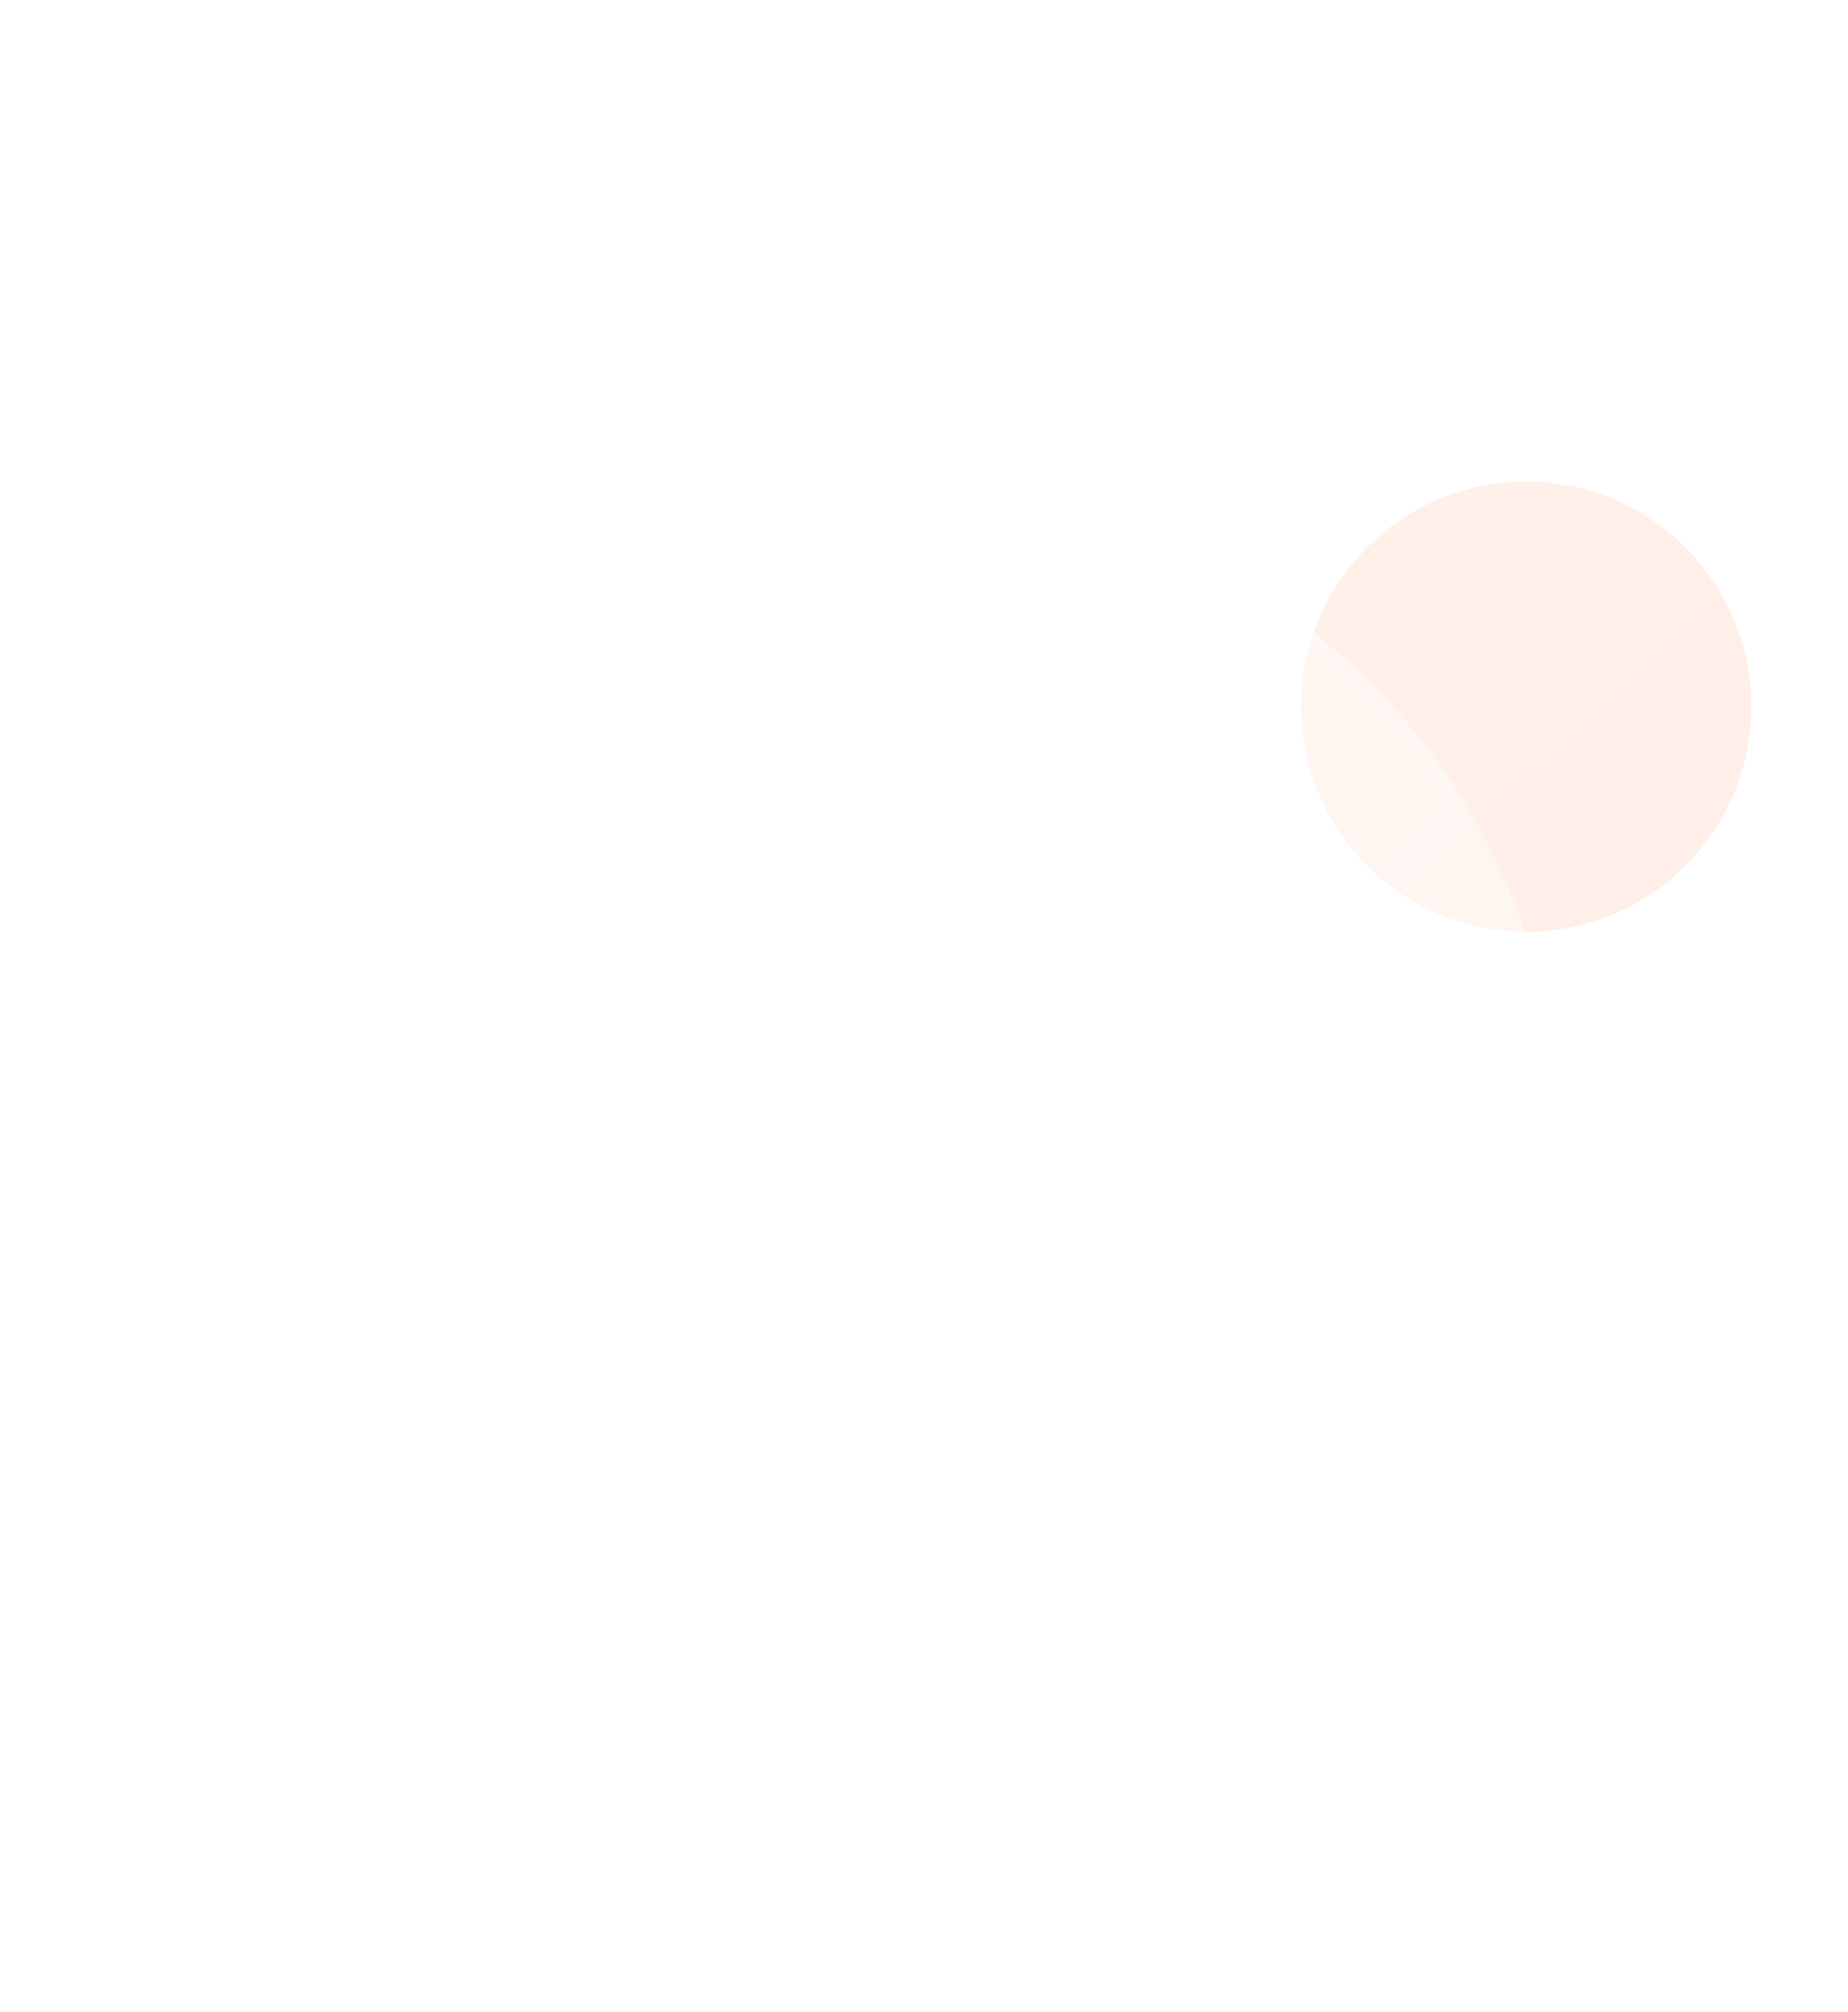 <?xml version="1.0" encoding="UTF-8"?> <svg xmlns="http://www.w3.org/2000/svg" width="327" height="356" viewBox="0 0 327 356" fill="none"> <circle opacity="0.1" cx="39.824" cy="39.824" r="39.824" transform="matrix(-0.728 -0.686 -0.686 0.728 326.371 123.369)" fill="url(#paint0_linear_2717_4507)"></circle> <g opacity="0.5" filter="url(#filter0_d_2717_4507)"> <circle cx="114.31" cy="114.31" r="114.31" transform="matrix(-0.728 -0.686 -0.686 0.728 323.178 156.853)" fill="white" fill-opacity="0.8"></circle> <circle cx="114.31" cy="114.31" r="113.31" transform="matrix(-0.728 -0.686 -0.686 0.728 323.178 156.853)" stroke="white" stroke-opacity="0.5" stroke-width="2"></circle> </g> <defs> <filter id="filter0_d_2717_4507" x="7.279" y="47.279" width="308.619" height="308.62" filterUnits="userSpaceOnUse" color-interpolation-filters="sRGB"> <feFlood flood-opacity="0" result="BackgroundImageFix"></feFlood> <feColorMatrix in="SourceAlpha" type="matrix" values="0 0 0 0 0 0 0 0 0 0 0 0 0 0 0 0 0 0 127 0" result="hardAlpha"></feColorMatrix> <feOffset dy="40"></feOffset> <feGaussianBlur stdDeviation="20"></feGaussianBlur> <feColorMatrix type="matrix" values="0 0 0 0 0.017 0 0 0 0 0.017 0 0 0 0 0.017 0 0 0 0.02 0"></feColorMatrix> <feBlend mode="normal" in2="BackgroundImageFix" result="effect1_dropShadow_2717_4507"></feBlend> <feBlend mode="normal" in="SourceGraphic" in2="effect1_dropShadow_2717_4507" result="shape"></feBlend> </filter> <linearGradient id="paint0_linear_2717_4507" x1="79.648" y1="-1.59435e-05" x2="-2.85" y2="3.071" gradientUnits="userSpaceOnUse"> <stop stop-color="#FF7426"></stop> <stop offset="1" stop-color="#FF5F21"></stop> </linearGradient> </defs> </svg> 